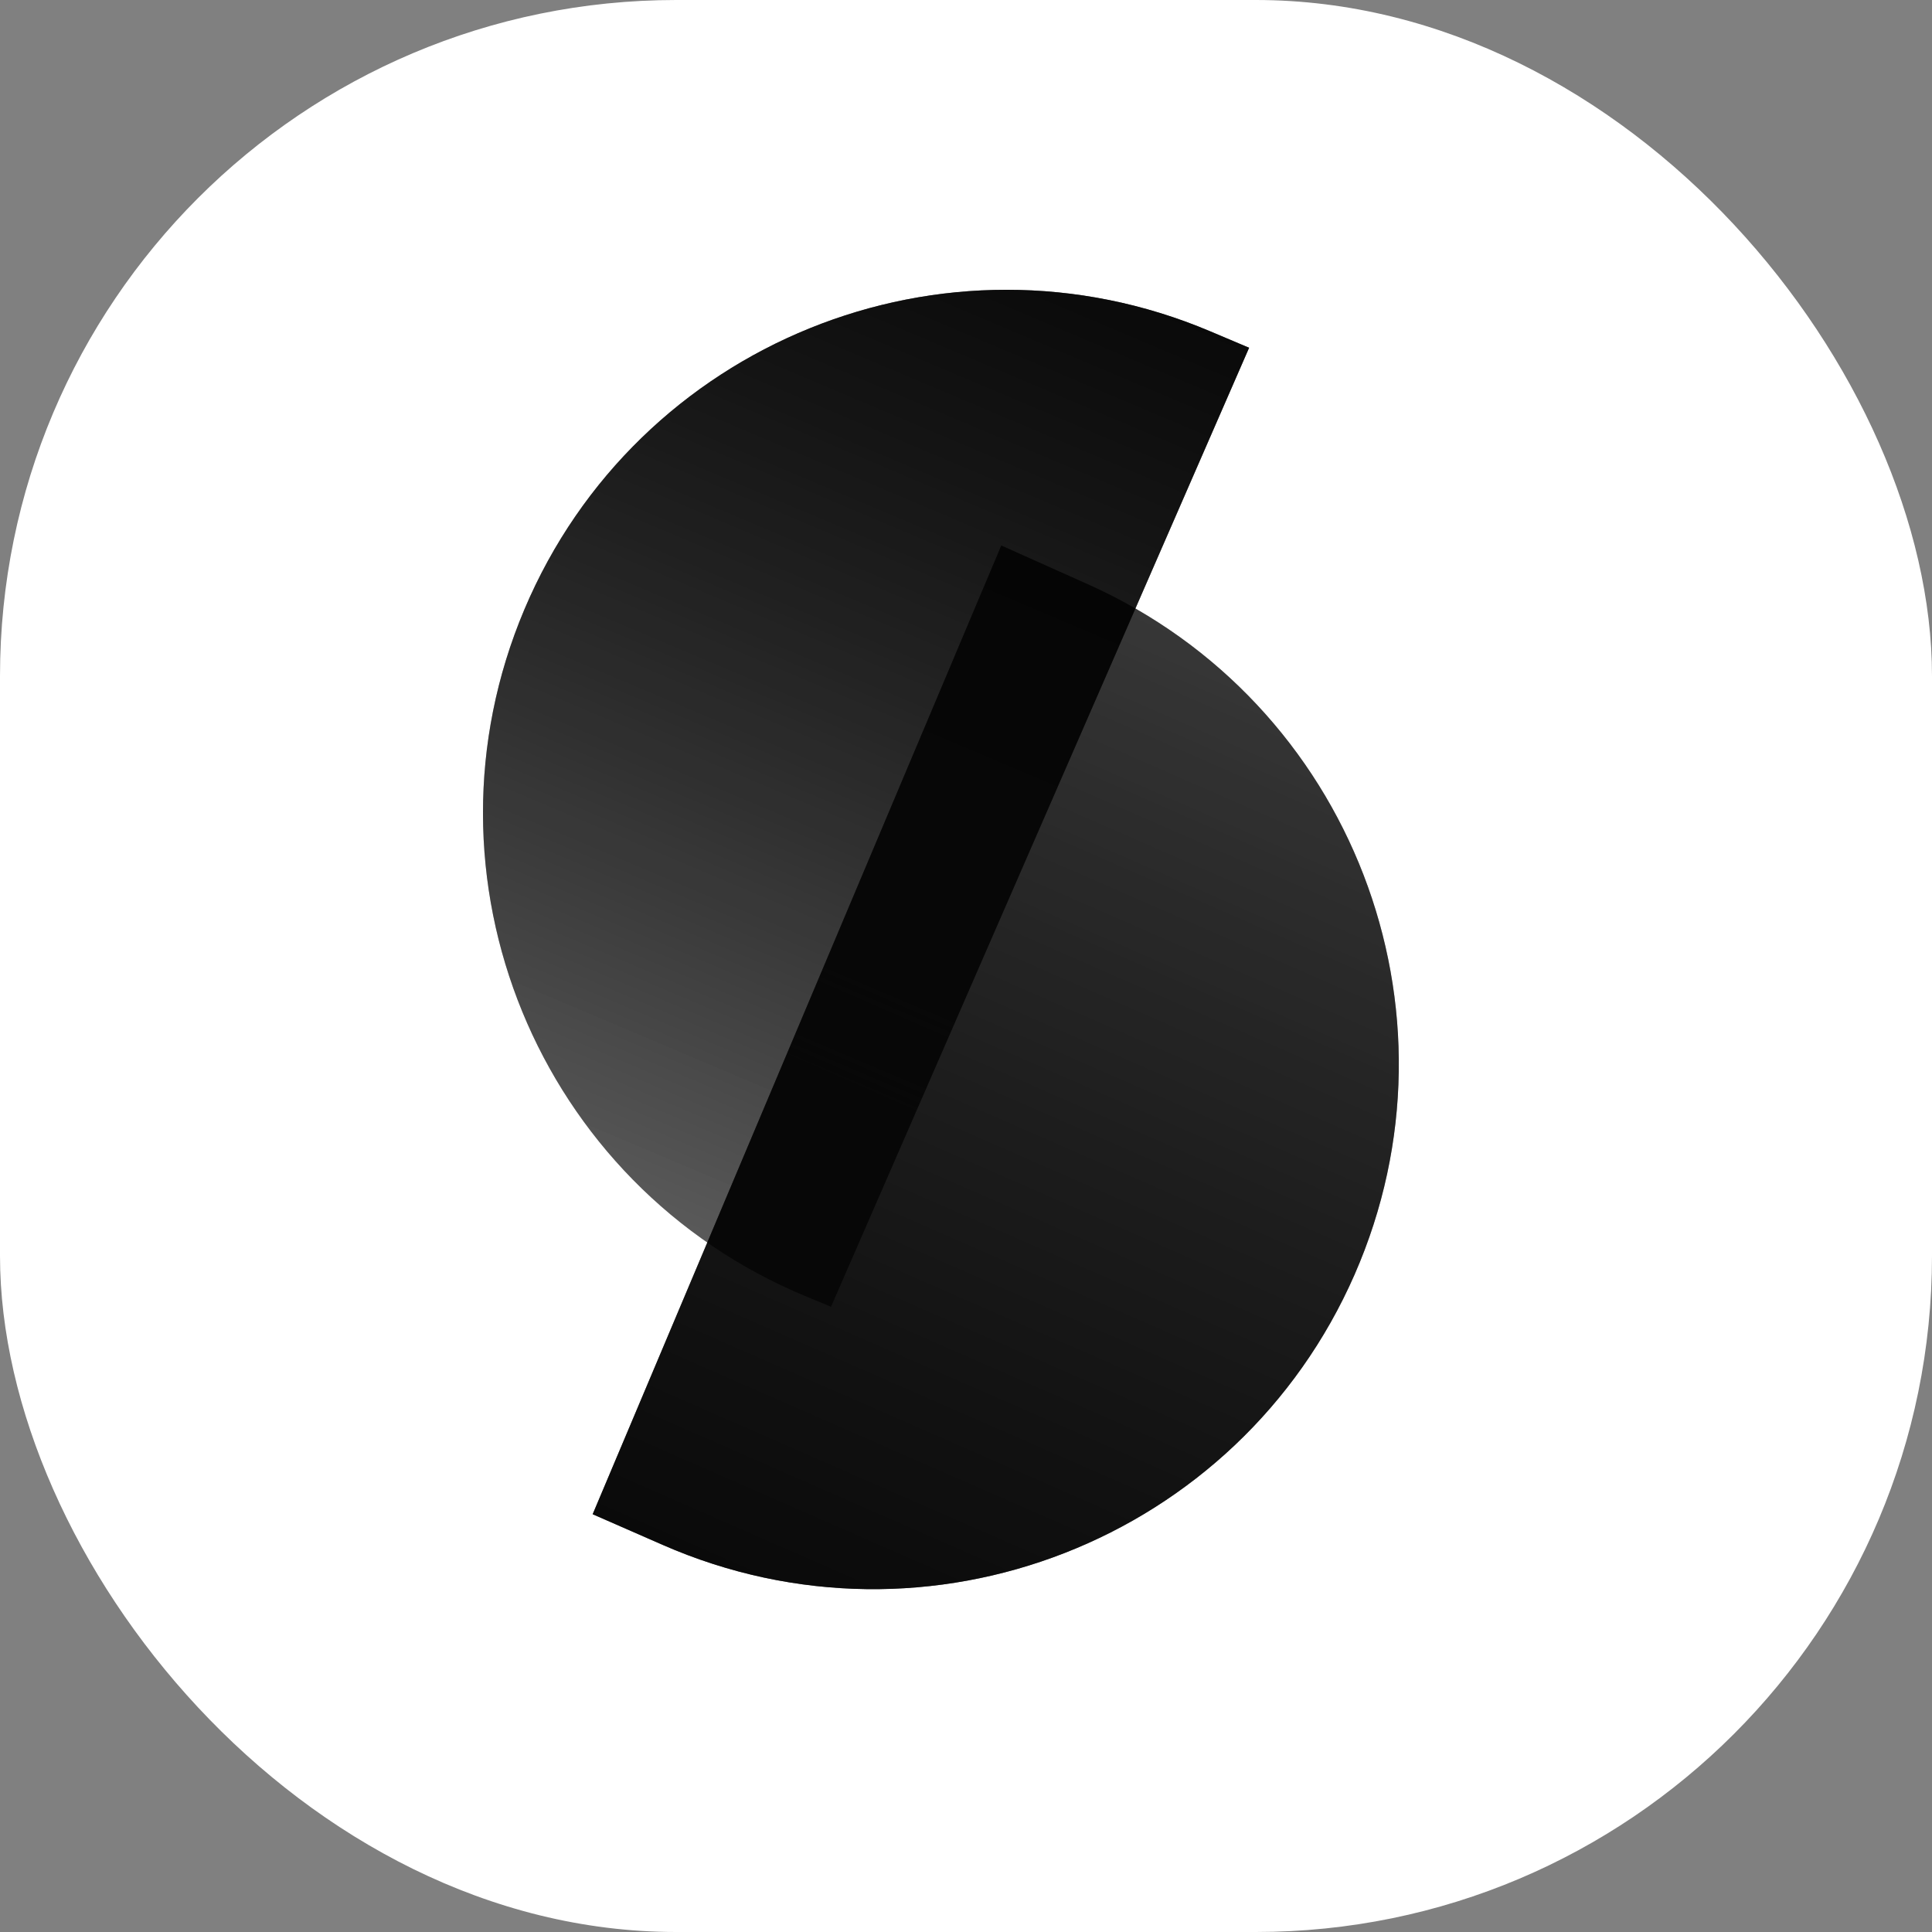 <svg xmlns="http://www.w3.org/2000/svg" version="1.1" xmlns:xlink="http://www.w3.org/1999/xlink" width="1000" height="1000"><rect width="100%" height="100%" fill="#808080" stroke="none"/><g clip-path="url(#SvgjsClipPath1020)"><rect width="1000" height="1000" fill="#ffffff"></rect><g transform="matrix(33.333,0,0,33.333,250,150)"><svg xmlns="http://www.w3.org/2000/svg" version="1.1" xmlns:xlink="http://www.w3.org/1999/xlink" width="15" height="21"><svg width="15" height="21" viewBox="0 0 15 21" fill="none" xmlns="http://www.w3.org/2000/svg">
<path d="M5.404 15.791L5.018 15.631C0.85 13.906 -1.114 9.115 0.644 4.96C2.393 0.828 7.159 -1.104 11.291 0.644L11.896 0.9L5.404 15.791Z" fill="url(#paint0_linear_1_15)" fill-opacity="0.8"></path>
<path d="M8.048 3.971L9.399 4.576C13.485 6.408 15.33 11.19 13.534 15.292C11.726 19.417 6.916 21.297 2.79 19.489L1.703 19.013L8.048 3.971Z" fill="url(#paint1_linear_1_15)" fill-opacity="0.8"></path>
<path d="M5.404 15.791L5.018 15.631C0.85 13.906 -1.114 9.115 0.644 4.96C2.393 0.828 7.159 -1.104 11.291 0.644L11.896 0.9L5.404 15.791Z" fill="url(#paint2_linear_1_15)" fill-opacity="0.8"></path>
<path d="M8.048 3.971L9.399 4.576C13.485 6.408 15.33 11.19 13.534 15.292C11.726 19.417 6.916 21.297 2.79 19.489L1.703 19.013L8.048 3.971Z" fill="url(#paint3_linear_1_15)" fill-opacity="0.8"></path>
<defs>
<linearGradient id="paint0_linear_1_15" x1="1.497" y1="14.21" x2="7.853" y2="-0.811" gradientUnits="userSpaceOnUse">
<stop stop-opacity="0.5"></stop>
<stop offset="1"></stop>
</linearGradient>
<linearGradient id="paint1_linear_1_15" x1="12.5" y1="6.009" x2="5.982" y2="20.887" gradientUnits="userSpaceOnUse">
<stop stop-opacity="0.5"></stop>
<stop offset="1"></stop>
</linearGradient>
<linearGradient id="paint2_linear_1_15" x1="1.497" y1="14.21" x2="7.853" y2="-0.811" gradientUnits="userSpaceOnUse">
<stop stop-opacity="0.5"></stop>
<stop offset="1"></stop>
</linearGradient>
<linearGradient id="paint3_linear_1_15" x1="12.5" y1="6.009" x2="5.982" y2="20.887" gradientUnits="userSpaceOnUse">
<stop stop-opacity="0.8"></stop>
<stop offset="1"></stop>
</linearGradient>
<clipPath id="SvgjsClipPath1020"><rect width="1000" height="1000" x="0" y="0" rx="350" ry="350"></rect></clipPath></defs>
</svg></svg></g></g></svg>